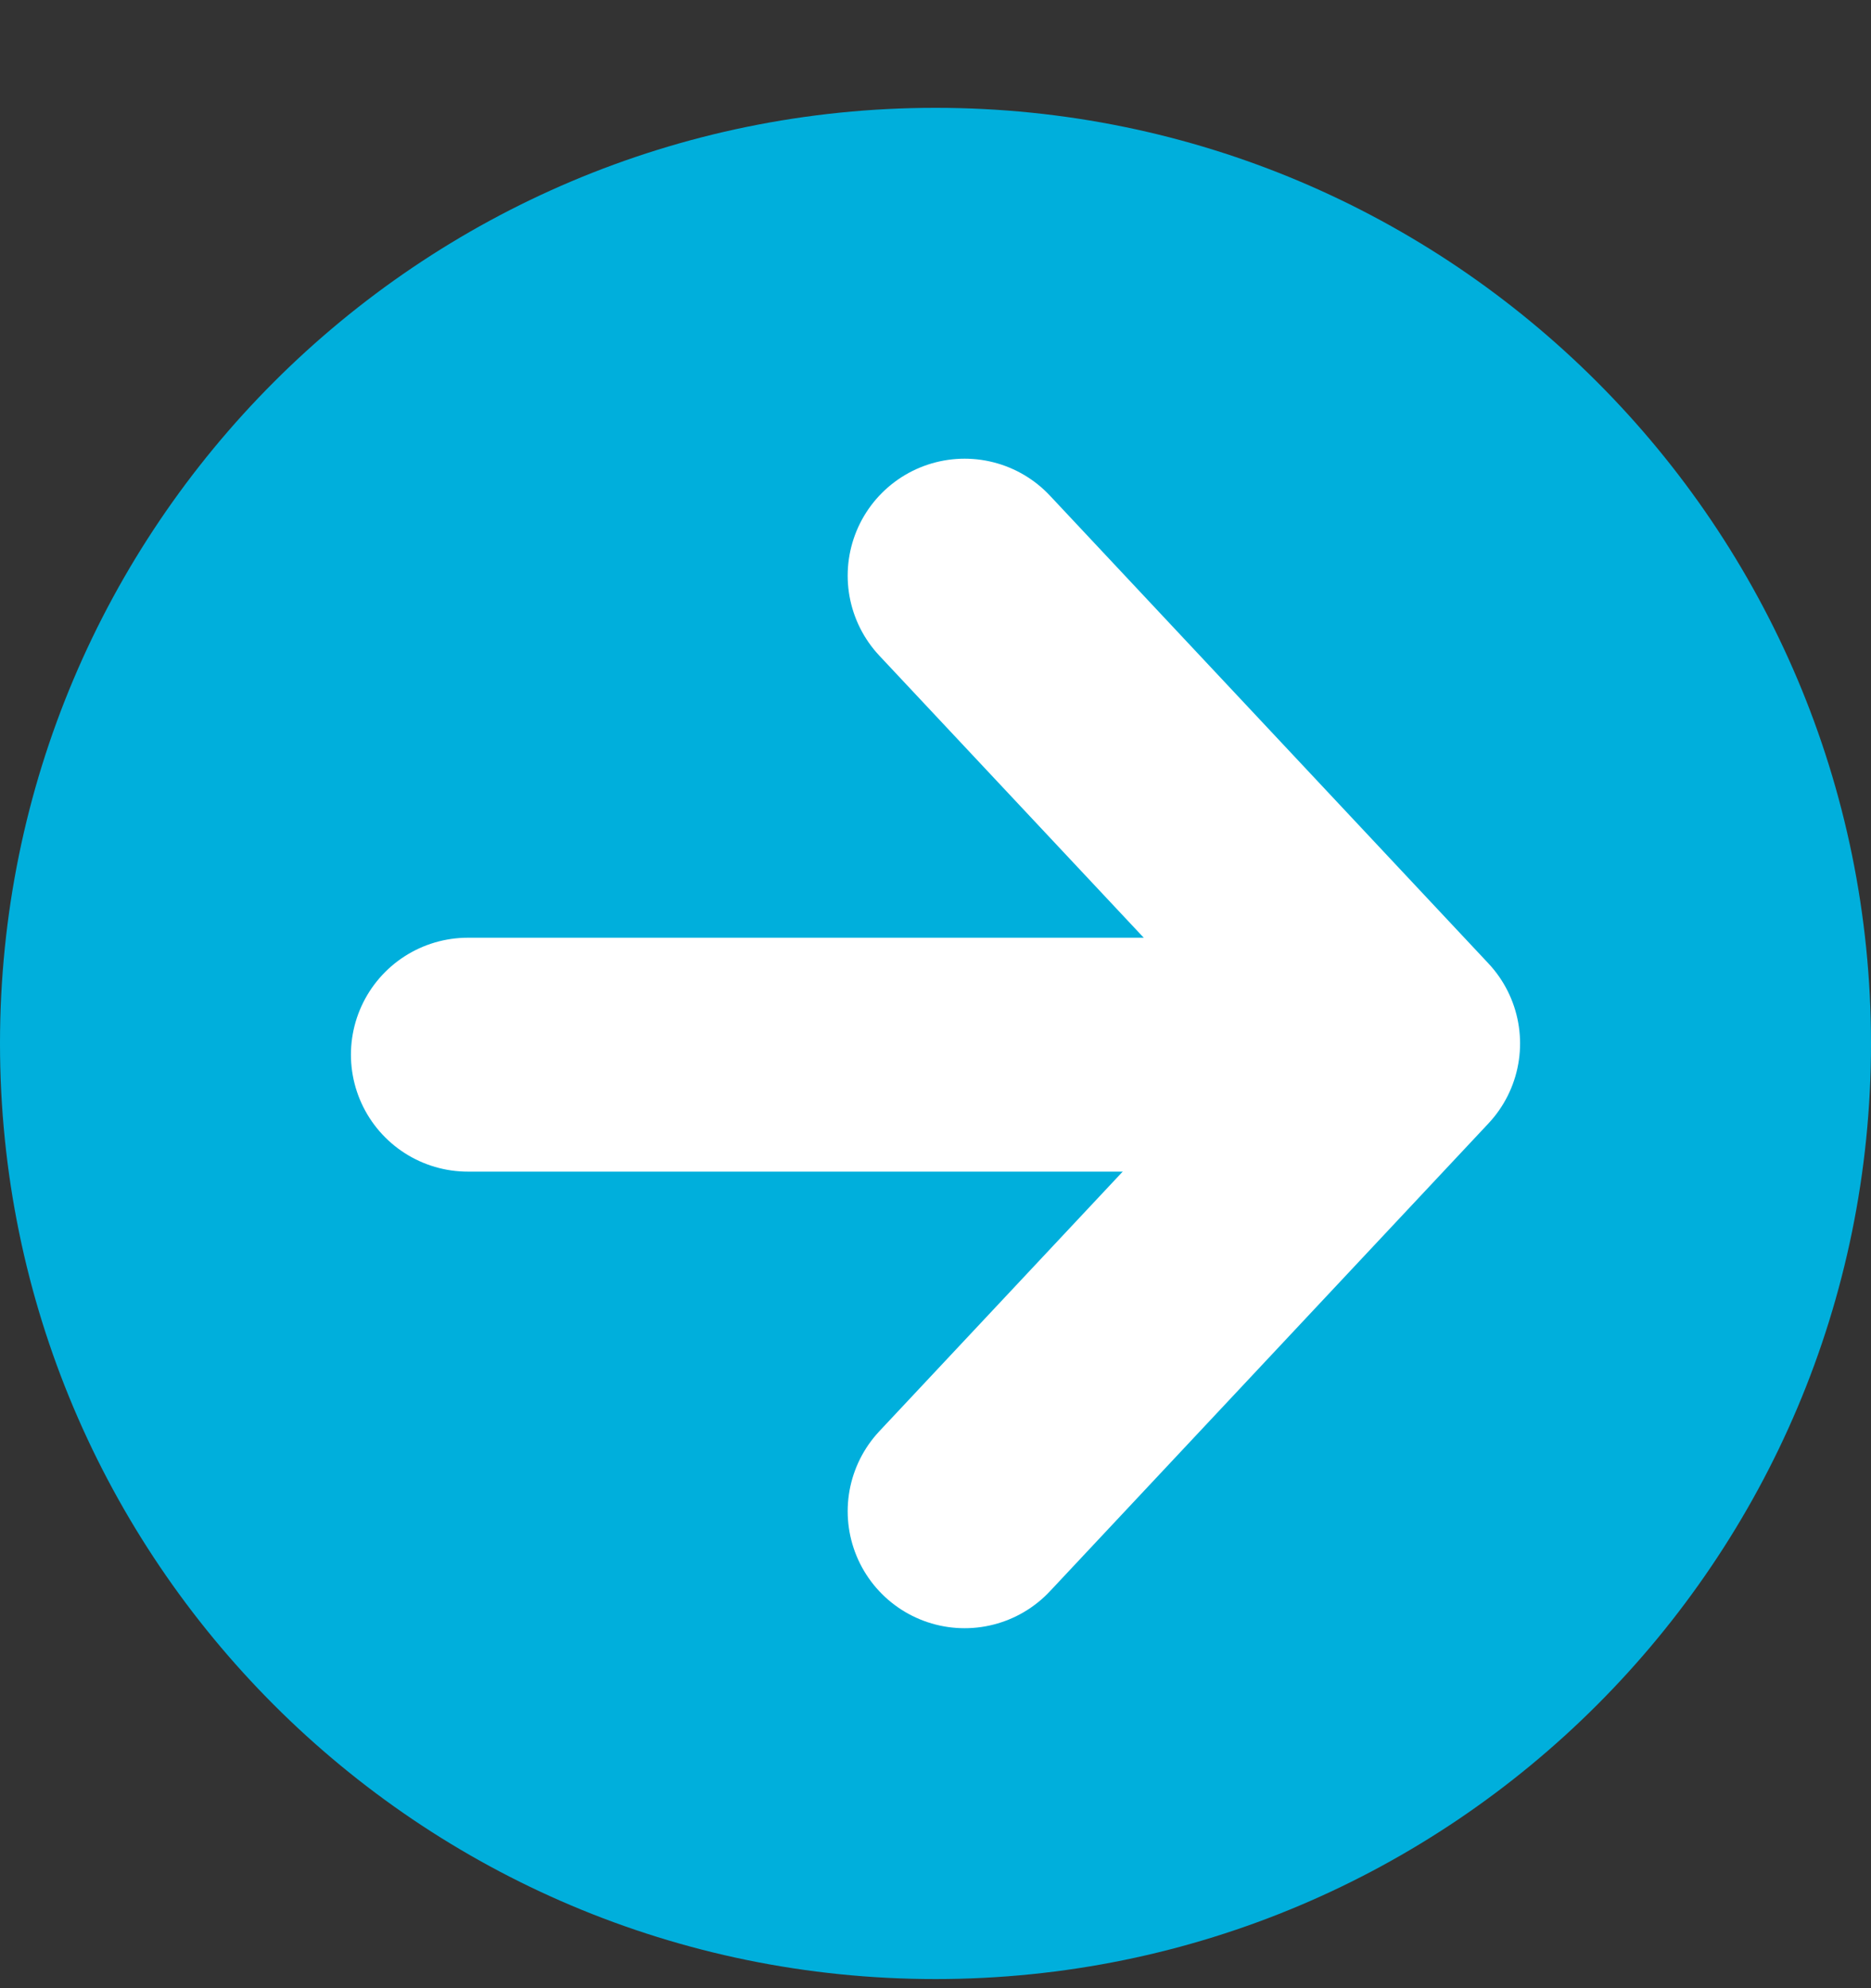 <svg width="16" height="17" viewBox="0 0 16 17" fill="none" xmlns="http://www.w3.org/2000/svg">
<rect x="0" y="0" width="16" height="17" fill="#333333" stroke="none"/>
<g clip-path="url(#clip0_815_58786)">
<path d="M8 16.922C12.418 16.922 16 13.34 16 8.922C16 4.504 12.418 0.922 8 0.922C3.582 0.922 0 4.504 0 8.922C0 13.34 3.582 16.922 8 16.922Z" fill="#00AFDC"/>
<path d="M4.001 9.018H11.683" stroke="white" stroke-width="2" stroke-linecap="round"/>
<path d="M8.249 4.922L11.999 8.922L8.249 12.922" stroke="white" stroke-width="2" stroke-linecap="round" stroke-linejoin="round"/>
</g>
<defs>
<clipPath id="clip0_815_58786">
<rect width="16" height="16" fill="white" transform="translate(0 0.922)"/>
</clipPath>
</defs>
</svg>
